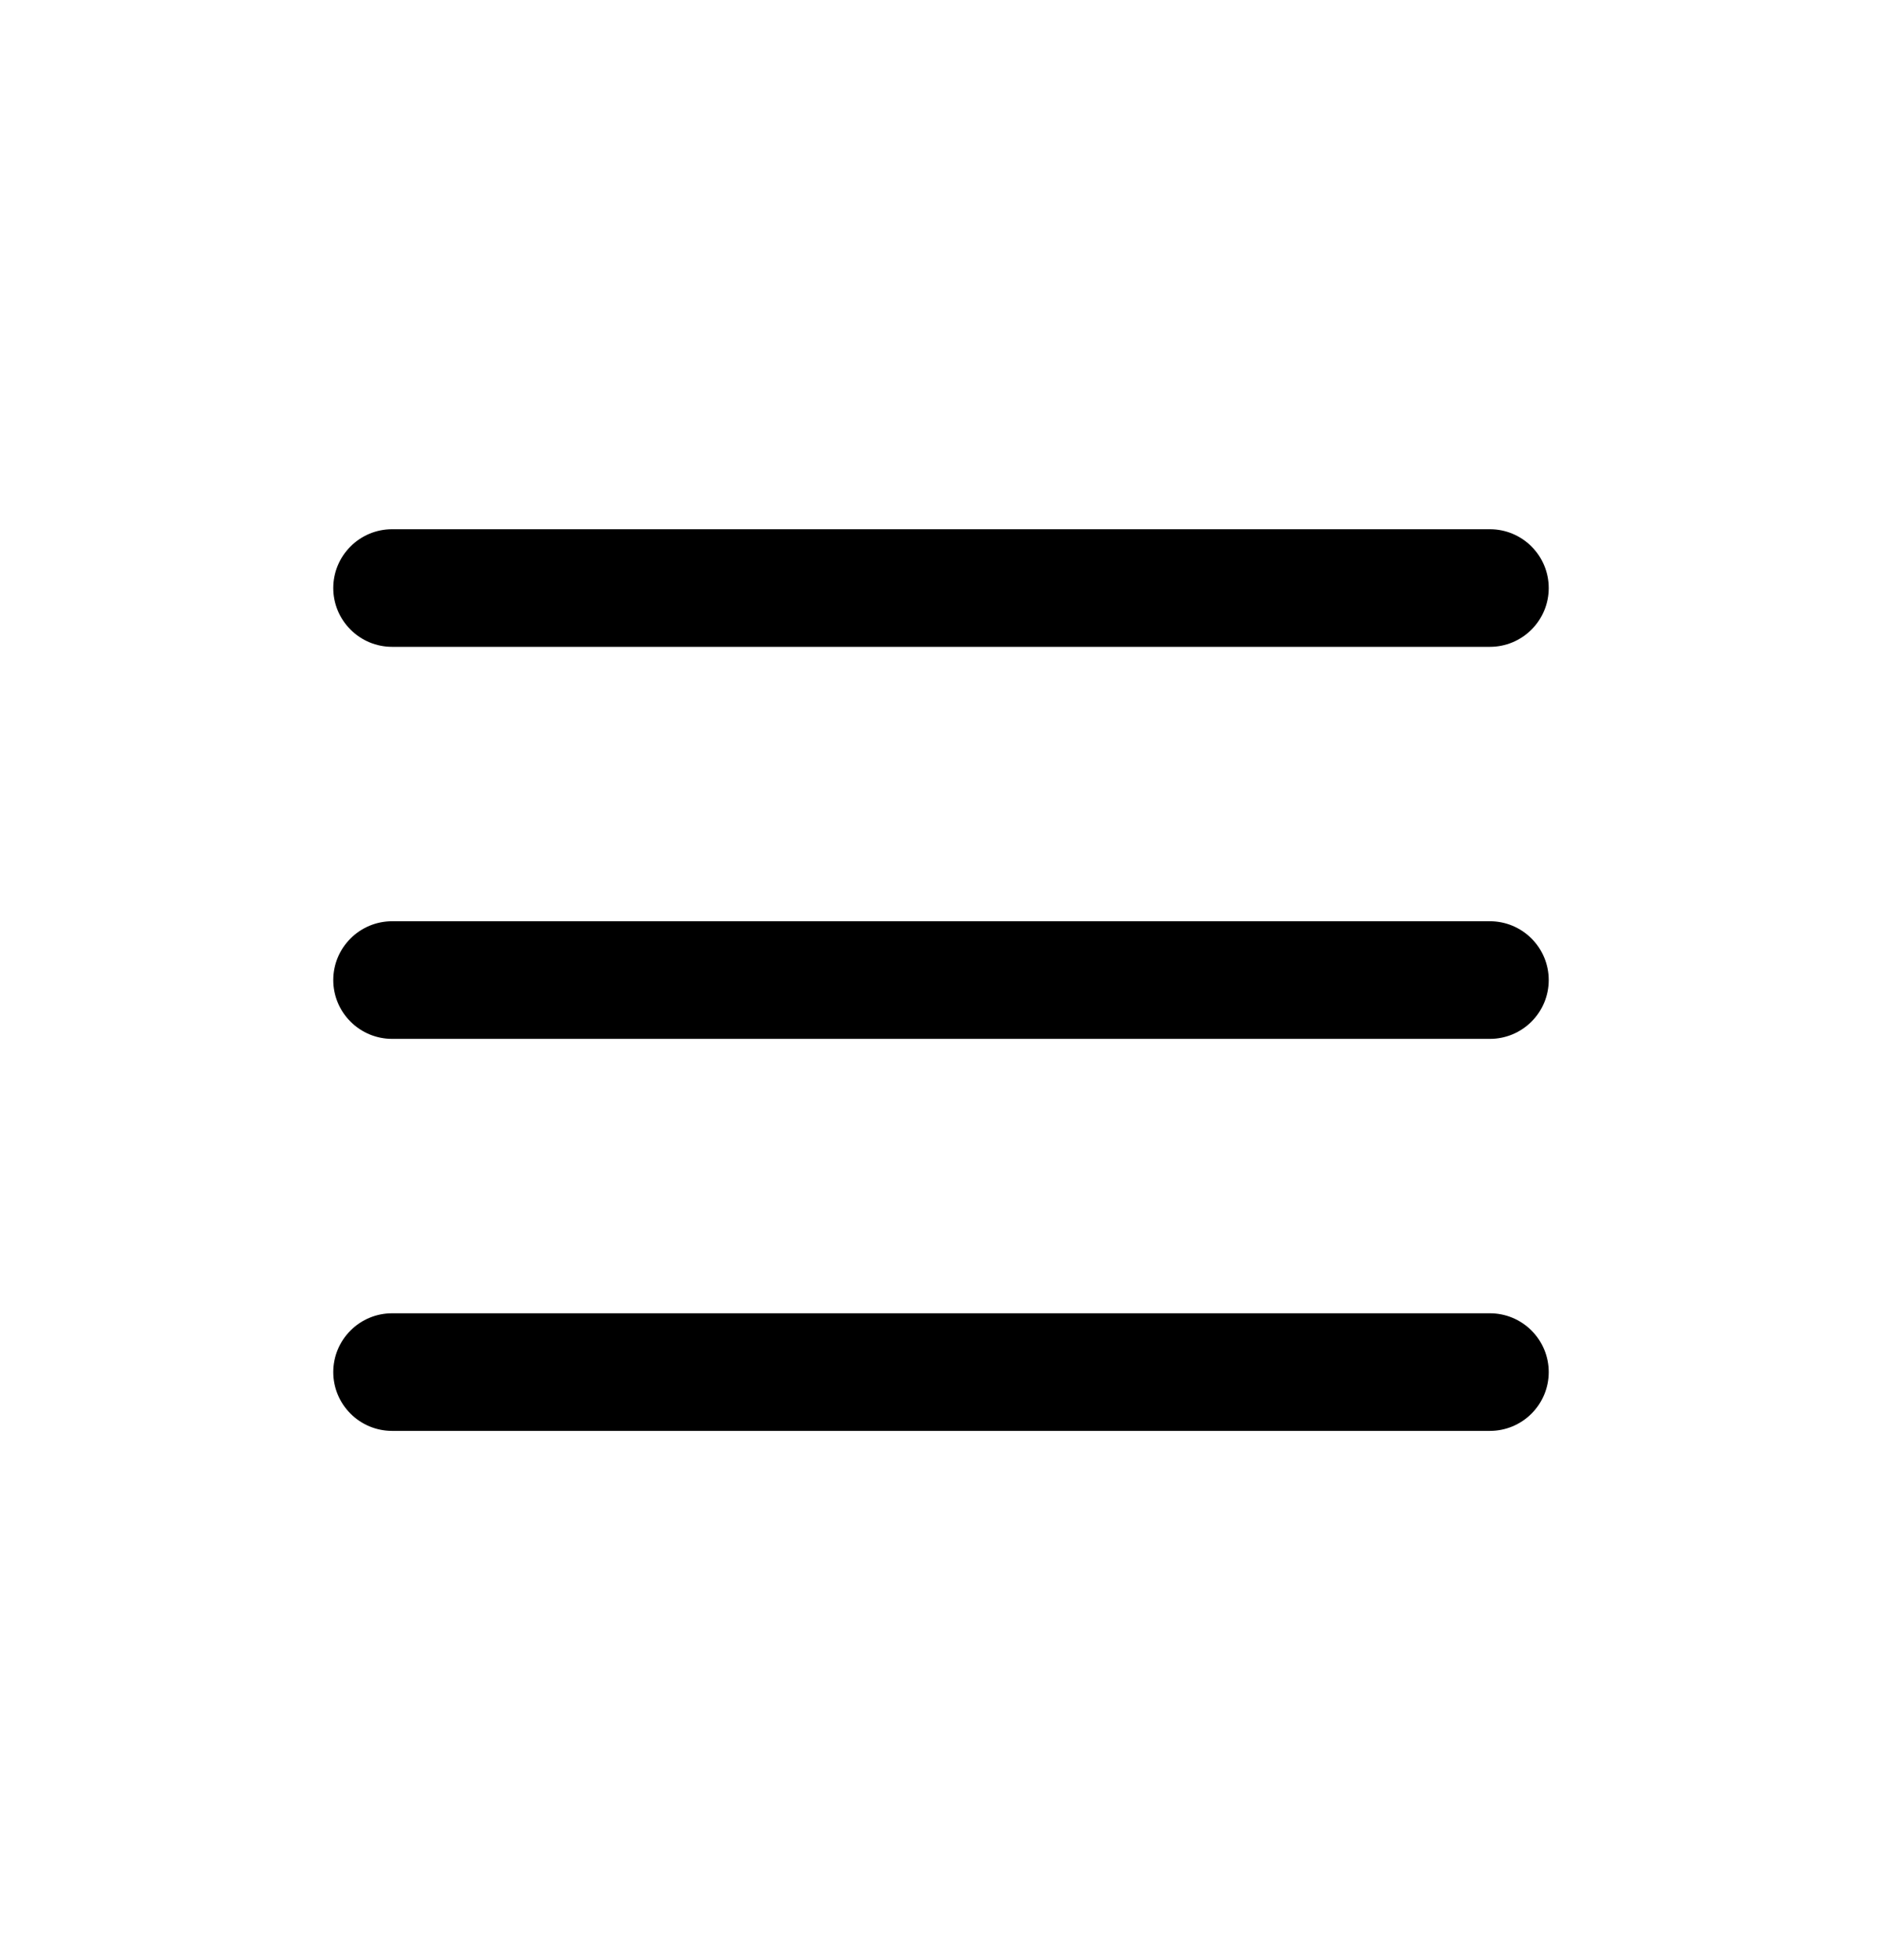 <svg xmlns="http://www.w3.org/2000/svg" width="24" height="25" viewBox="0 0 24 25" fill="none">
  <path fill-rule="evenodd" clip-rule="evenodd" d="M19.75 12.5C19.75 12.301 19.671 12.11 19.53 11.97C19.39 11.829 19.199 11.75 19 11.75H5C4.801 11.75 4.61 11.829 4.47 11.97C4.329 12.11 4.25 12.301 4.25 12.5C4.25 12.699 4.329 12.89 4.47 13.03C4.61 13.171 4.801 13.25 5 13.25H19C19.199 13.25 19.39 13.171 19.53 13.03C19.671 12.89 19.75 12.699 19.75 12.5ZM19.75 7.5C19.75 7.301 19.671 7.11 19.53 6.97C19.39 6.829 19.199 6.75 19 6.75H5C4.801 6.75 4.61 6.829 4.47 6.97C4.329 7.11 4.25 7.301 4.25 7.5C4.25 7.699 4.329 7.89 4.47 8.03C4.61 8.171 4.801 8.25 5 8.25H19C19.199 8.25 19.39 8.171 19.53 8.03C19.671 7.89 19.75 7.699 19.75 7.5ZM19.75 17.5C19.75 17.301 19.671 17.11 19.53 16.97C19.39 16.829 19.199 16.75 19 16.75H5C4.801 16.75 4.61 16.829 4.47 16.97C4.329 17.11 4.25 17.301 4.25 17.5C4.25 17.699 4.329 17.89 4.47 18.03C4.61 18.171 4.801 18.25 5 18.25H19C19.199 18.25 19.39 18.171 19.53 18.03C19.671 17.89 19.75 17.699 19.75 17.5Z" fill="black"/>
</svg>
